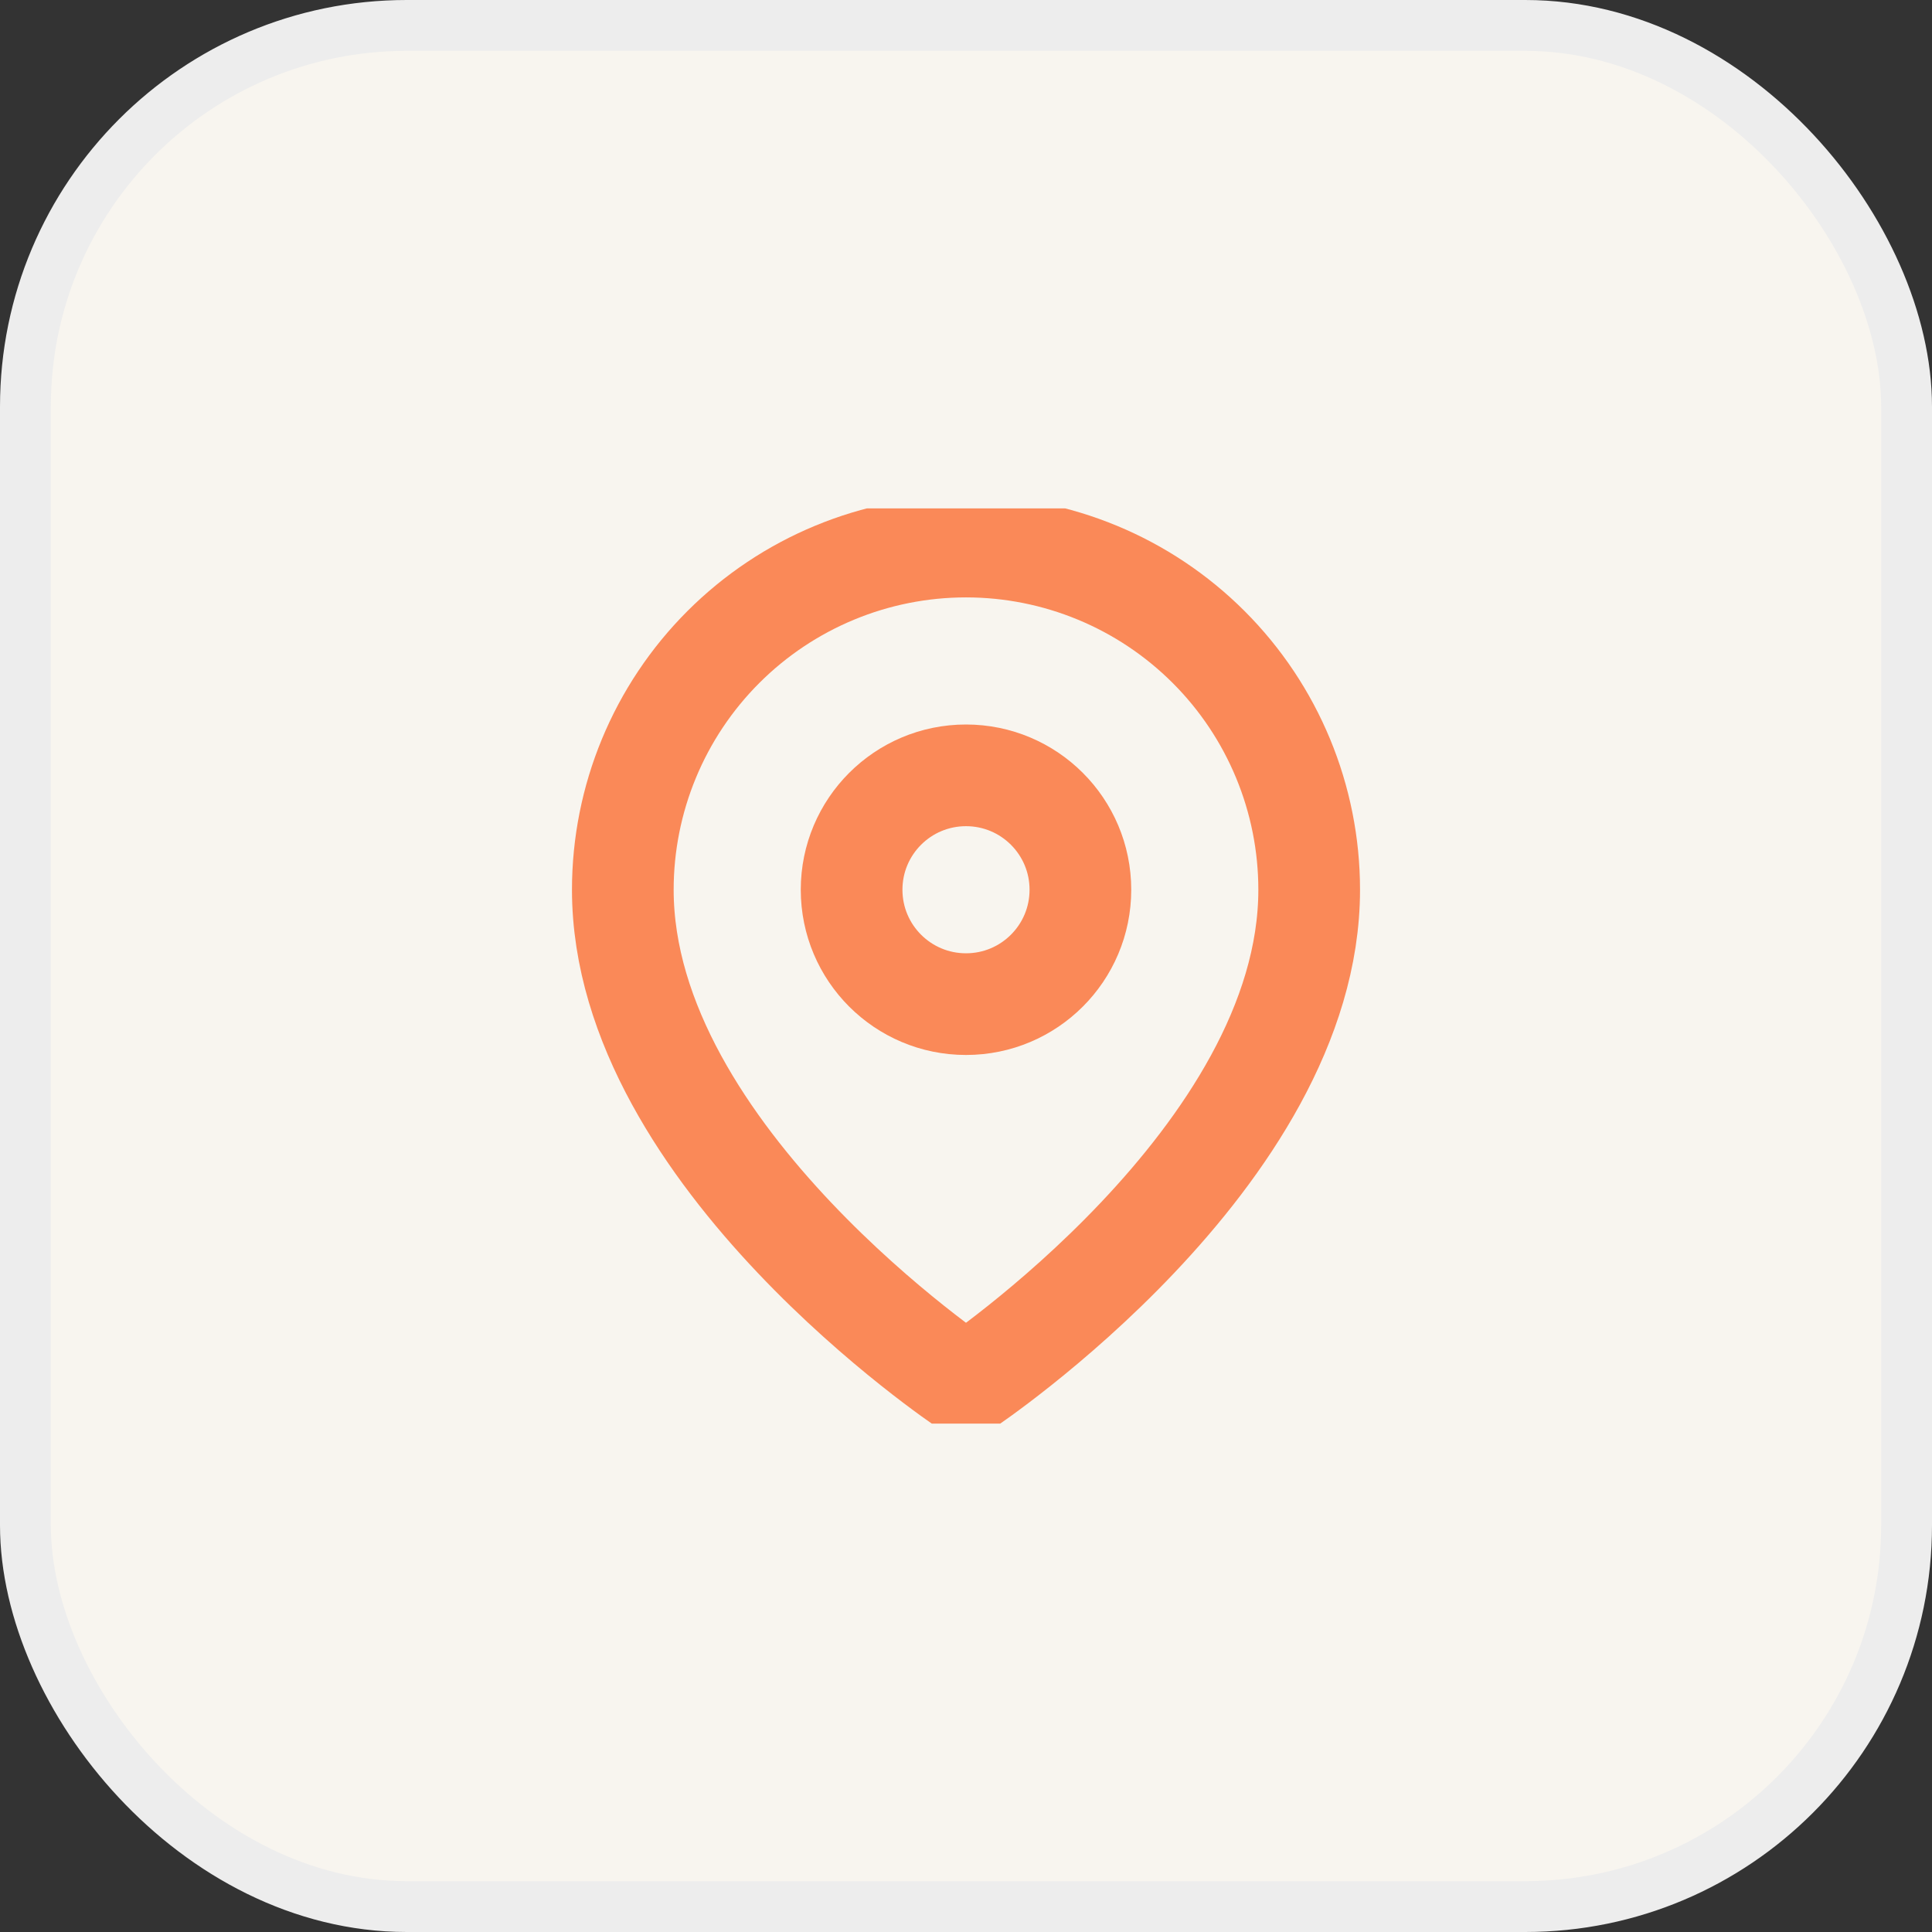 <svg xmlns="http://www.w3.org/2000/svg" width="38" height="38" viewBox="0 0 38 38" fill="none"><rect x="0" y="0" width="38" height="38" fill="#333333" stroke="none"/><rect x="0.5" y="0.5" width="37" height="37" rx="7.5" fill="#F8F5EF" stroke="#EDEDED"></rect><g clip-path="url(#clip0_2488_2214)"><path d="M25.75 17.5C25.75 22.75 19 27.25 19 27.25C19 27.25 12.25 22.75 12.25 17.5C12.25 15.71 12.961 13.993 14.227 12.727C15.493 11.461 17.21 10.75 19 10.75C20.79 10.75 22.507 11.461 23.773 12.727C25.039 13.993 25.75 15.71 25.75 17.5Z" stroke="#FA8958" stroke-width="2" stroke-linecap="round" stroke-linejoin="round"></path><path d="M19 19.75C20.243 19.75 21.25 18.743 21.25 17.5C21.25 16.257 20.243 15.25 19 15.25C17.757 15.25 16.75 16.257 16.75 17.5C16.75 18.743 17.757 19.75 19 19.75Z" stroke="#FA8958" stroke-width="2" stroke-linecap="round" stroke-linejoin="round"></path></g><defs><clipPath id="clip0_2488_2214"><rect width="18" height="18" fill="white" transform="translate(10 10)"></rect></clipPath></defs></svg>